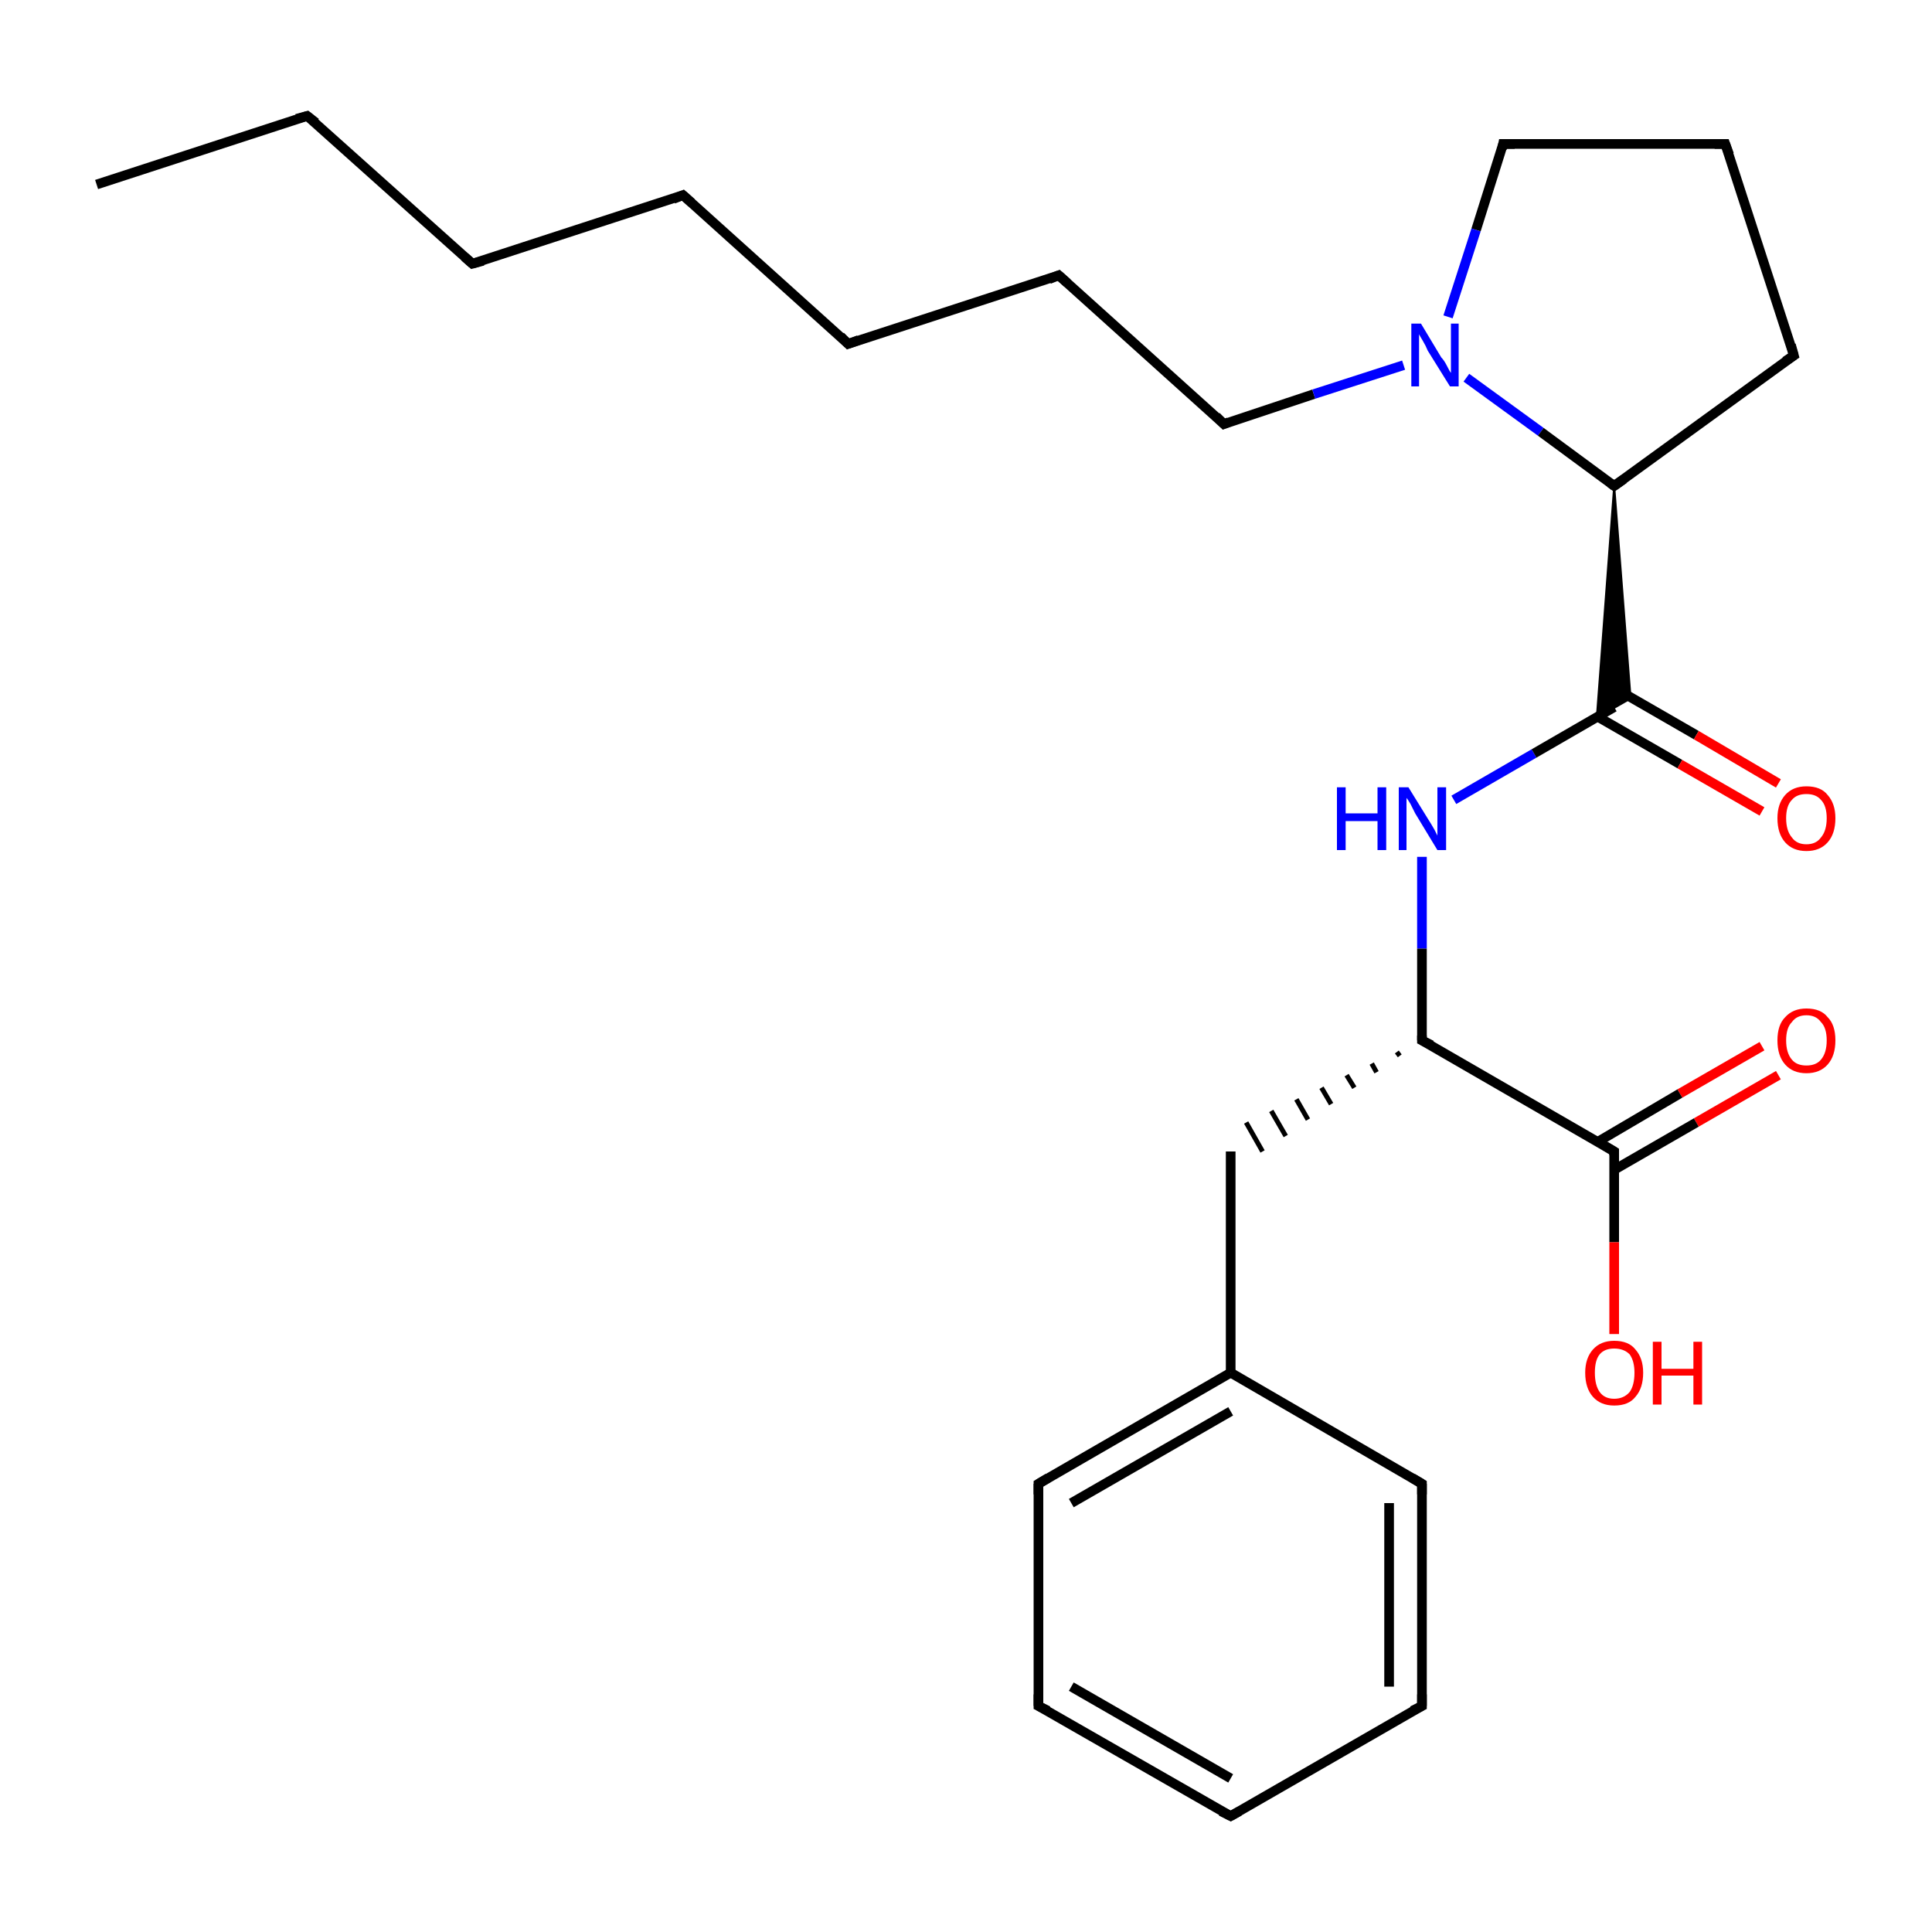 <?xml version='1.0' encoding='iso-8859-1'?>
<svg version='1.1' baseProfile='full'
              xmlns='http://www.w3.org/2000/svg'
                      xmlns:rdkit='http://www.rdkit.org/xml'
                      xmlns:xlink='http://www.w3.org/1999/xlink'
                  xml:space='preserve'
width='200px' height='200px' viewBox='0 0 200 200'>
<!-- END OF HEADER -->
<rect style='opacity:1.0;fill:#FFFFFF;stroke:none' width='200.0' height='200.0' x='0.0' y='0.0'> </rect>
<path class='bond-0 atom-24 atom-23' d='M 10.0,19.1 L 31.8,12.0' style='fill:none;fill-rule:evenodd;stroke:#000000;stroke-width:1.0px;stroke-linecap:butt;stroke-linejoin:miter;stroke-opacity:1' />
<path class='bond-1 atom-23 atom-22' d='M 31.8,12.0 L 48.9,27.3' style='fill:none;fill-rule:evenodd;stroke:#000000;stroke-width:1.0px;stroke-linecap:butt;stroke-linejoin:miter;stroke-opacity:1' />
<path class='bond-2 atom-22 atom-21' d='M 48.9,27.3 L 70.7,20.2' style='fill:none;fill-rule:evenodd;stroke:#000000;stroke-width:1.0px;stroke-linecap:butt;stroke-linejoin:miter;stroke-opacity:1' />
<path class='bond-3 atom-21 atom-20' d='M 70.7,20.2 L 87.8,35.6' style='fill:none;fill-rule:evenodd;stroke:#000000;stroke-width:1.0px;stroke-linecap:butt;stroke-linejoin:miter;stroke-opacity:1' />
<path class='bond-4 atom-3 atom-18' d='M 155.6,14.9 L 152.8,23.8' style='fill:none;fill-rule:evenodd;stroke:#000000;stroke-width:1.0px;stroke-linecap:butt;stroke-linejoin:miter;stroke-opacity:1' />
<path class='bond-4 atom-3 atom-18' d='M 152.8,23.8 L 149.9,32.8' style='fill:none;fill-rule:evenodd;stroke:#0000FF;stroke-width:1.0px;stroke-linecap:butt;stroke-linejoin:miter;stroke-opacity:1' />
<path class='bond-5 atom-3 atom-8' d='M 155.6,14.9 L 178.6,14.9' style='fill:none;fill-rule:evenodd;stroke:#000000;stroke-width:1.0px;stroke-linecap:butt;stroke-linejoin:miter;stroke-opacity:1' />
<path class='bond-6 atom-20 atom-19' d='M 87.8,35.6 L 109.6,28.5' style='fill:none;fill-rule:evenodd;stroke:#000000;stroke-width:1.0px;stroke-linecap:butt;stroke-linejoin:miter;stroke-opacity:1' />
<path class='bond-7 atom-2 atom-18' d='M 126.7,43.9 L 136.0,40.8' style='fill:none;fill-rule:evenodd;stroke:#000000;stroke-width:1.0px;stroke-linecap:butt;stroke-linejoin:miter;stroke-opacity:1' />
<path class='bond-7 atom-2 atom-18' d='M 136.0,40.8 L 145.3,37.8' style='fill:none;fill-rule:evenodd;stroke:#0000FF;stroke-width:1.0px;stroke-linecap:butt;stroke-linejoin:miter;stroke-opacity:1' />
<path class='bond-8 atom-2 atom-19' d='M 126.7,43.9 L 109.6,28.5' style='fill:none;fill-rule:evenodd;stroke:#000000;stroke-width:1.0px;stroke-linecap:butt;stroke-linejoin:miter;stroke-opacity:1' />
<path class='bond-9 atom-18 atom-9' d='M 151.8,39.1 L 159.5,44.7' style='fill:none;fill-rule:evenodd;stroke:#0000FF;stroke-width:1.0px;stroke-linecap:butt;stroke-linejoin:miter;stroke-opacity:1' />
<path class='bond-9 atom-18 atom-9' d='M 159.5,44.7 L 167.1,50.3' style='fill:none;fill-rule:evenodd;stroke:#000000;stroke-width:1.0px;stroke-linecap:butt;stroke-linejoin:miter;stroke-opacity:1' />
<path class='bond-10 atom-8 atom-5' d='M 178.6,14.9 L 185.7,36.8' style='fill:none;fill-rule:evenodd;stroke:#000000;stroke-width:1.0px;stroke-linecap:butt;stroke-linejoin:miter;stroke-opacity:1' />
<path class='bond-11 atom-15 atom-13' d='M 184.1,111.3 L 175.6,116.2' style='fill:none;fill-rule:evenodd;stroke:#FF0000;stroke-width:1.0px;stroke-linecap:butt;stroke-linejoin:miter;stroke-opacity:1' />
<path class='bond-11 atom-15 atom-13' d='M 175.6,116.2 L 167.1,121.1' style='fill:none;fill-rule:evenodd;stroke:#000000;stroke-width:1.0px;stroke-linecap:butt;stroke-linejoin:miter;stroke-opacity:1' />
<path class='bond-11 atom-15 atom-13' d='M 182.4,108.3 L 173.9,113.2' style='fill:none;fill-rule:evenodd;stroke:#FF0000;stroke-width:1.0px;stroke-linecap:butt;stroke-linejoin:miter;stroke-opacity:1' />
<path class='bond-11 atom-15 atom-13' d='M 173.9,113.2 L 165.4,118.2' style='fill:none;fill-rule:evenodd;stroke:#000000;stroke-width:1.0px;stroke-linecap:butt;stroke-linejoin:miter;stroke-opacity:1' />
<path class='bond-12 atom-9 atom-5' d='M 167.1,50.3 L 185.7,36.8' style='fill:none;fill-rule:evenodd;stroke:#000000;stroke-width:1.0px;stroke-linecap:butt;stroke-linejoin:miter;stroke-opacity:1' />
<path class='bond-13 atom-9 atom-6' d='M 167.1,50.3 L 168.8,72.3 L 165.3,74.3 Z' style='fill:#000000;fill-rule:evenodd;fill-opacity:1;stroke:#000000;stroke-width:0.2px;stroke-linecap:butt;stroke-linejoin:miter;stroke-miterlimit:10;stroke-opacity:1;' />
<path class='bond-14 atom-12 atom-14' d='M 127.4,188.0 L 107.5,176.6' style='fill:none;fill-rule:evenodd;stroke:#000000;stroke-width:1.0px;stroke-linecap:butt;stroke-linejoin:miter;stroke-opacity:1' />
<path class='bond-14 atom-12 atom-14' d='M 127.4,184.1 L 110.9,174.6' style='fill:none;fill-rule:evenodd;stroke:#000000;stroke-width:1.0px;stroke-linecap:butt;stroke-linejoin:miter;stroke-opacity:1' />
<path class='bond-15 atom-12 atom-10' d='M 127.4,188.0 L 147.2,176.6' style='fill:none;fill-rule:evenodd;stroke:#000000;stroke-width:1.0px;stroke-linecap:butt;stroke-linejoin:miter;stroke-opacity:1' />
<path class='bond-16 atom-14 atom-7' d='M 107.5,176.6 L 107.5,153.6' style='fill:none;fill-rule:evenodd;stroke:#000000;stroke-width:1.0px;stroke-linecap:butt;stroke-linejoin:miter;stroke-opacity:1' />
<path class='bond-17 atom-10 atom-0' d='M 147.2,176.6 L 147.2,153.6' style='fill:none;fill-rule:evenodd;stroke:#000000;stroke-width:1.0px;stroke-linecap:butt;stroke-linejoin:miter;stroke-opacity:1' />
<path class='bond-17 atom-10 atom-0' d='M 143.8,174.6 L 143.8,155.6' style='fill:none;fill-rule:evenodd;stroke:#000000;stroke-width:1.0px;stroke-linecap:butt;stroke-linejoin:miter;stroke-opacity:1' />
<path class='bond-18 atom-25 atom-6' d='M 150.5,82.8 L 158.8,78.0' style='fill:none;fill-rule:evenodd;stroke:#0000FF;stroke-width:1.0px;stroke-linecap:butt;stroke-linejoin:miter;stroke-opacity:1' />
<path class='bond-18 atom-25 atom-6' d='M 158.8,78.0 L 167.1,73.2' style='fill:none;fill-rule:evenodd;stroke:#000000;stroke-width:1.0px;stroke-linecap:butt;stroke-linejoin:miter;stroke-opacity:1' />
<path class='bond-19 atom-25 atom-11' d='M 147.2,88.7 L 147.2,98.2' style='fill:none;fill-rule:evenodd;stroke:#0000FF;stroke-width:1.0px;stroke-linecap:butt;stroke-linejoin:miter;stroke-opacity:1' />
<path class='bond-19 atom-25 atom-11' d='M 147.2,98.2 L 147.2,107.7' style='fill:none;fill-rule:evenodd;stroke:#000000;stroke-width:1.0px;stroke-linecap:butt;stroke-linejoin:miter;stroke-opacity:1' />
<path class='bond-20 atom-13 atom-17' d='M 167.1,119.2 L 167.1,128.6' style='fill:none;fill-rule:evenodd;stroke:#000000;stroke-width:1.0px;stroke-linecap:butt;stroke-linejoin:miter;stroke-opacity:1' />
<path class='bond-20 atom-13 atom-17' d='M 167.1,128.6 L 167.1,138.1' style='fill:none;fill-rule:evenodd;stroke:#FF0000;stroke-width:1.0px;stroke-linecap:butt;stroke-linejoin:miter;stroke-opacity:1' />
<path class='bond-21 atom-13 atom-11' d='M 167.1,119.2 L 147.2,107.7' style='fill:none;fill-rule:evenodd;stroke:#000000;stroke-width:1.0px;stroke-linecap:butt;stroke-linejoin:miter;stroke-opacity:1' />
<path class='bond-22 atom-6 atom-16' d='M 165.4,74.2 L 173.9,79.1' style='fill:none;fill-rule:evenodd;stroke:#000000;stroke-width:1.0px;stroke-linecap:butt;stroke-linejoin:miter;stroke-opacity:1' />
<path class='bond-22 atom-6 atom-16' d='M 173.9,79.1 L 182.4,84.0' style='fill:none;fill-rule:evenodd;stroke:#FF0000;stroke-width:1.0px;stroke-linecap:butt;stroke-linejoin:miter;stroke-opacity:1' />
<path class='bond-22 atom-6 atom-16' d='M 167.1,71.2 L 175.6,76.1' style='fill:none;fill-rule:evenodd;stroke:#000000;stroke-width:1.0px;stroke-linecap:butt;stroke-linejoin:miter;stroke-opacity:1' />
<path class='bond-22 atom-6 atom-16' d='M 175.6,76.1 L 184.1,81.1' style='fill:none;fill-rule:evenodd;stroke:#FF0000;stroke-width:1.0px;stroke-linecap:butt;stroke-linejoin:miter;stroke-opacity:1' />
<path class='bond-23 atom-7 atom-1' d='M 107.5,153.6 L 127.4,142.1' style='fill:none;fill-rule:evenodd;stroke:#000000;stroke-width:1.0px;stroke-linecap:butt;stroke-linejoin:miter;stroke-opacity:1' />
<path class='bond-23 atom-7 atom-1' d='M 110.9,155.6 L 127.4,146.1' style='fill:none;fill-rule:evenodd;stroke:#000000;stroke-width:1.0px;stroke-linecap:butt;stroke-linejoin:miter;stroke-opacity:1' />
<path class='bond-24 atom-0 atom-1' d='M 147.2,153.6 L 127.4,142.1' style='fill:none;fill-rule:evenodd;stroke:#000000;stroke-width:1.0px;stroke-linecap:butt;stroke-linejoin:miter;stroke-opacity:1' />
<path class='bond-25 atom-11 atom-4' d='M 144.6,108.9 L 144.9,109.3' style='fill:none;fill-rule:evenodd;stroke:#000000;stroke-width:0.5px;stroke-linecap:butt;stroke-linejoin:miter;stroke-opacity:1' />
<path class='bond-25 atom-11 atom-4' d='M 142.0,110.1 L 142.5,111.0' style='fill:none;fill-rule:evenodd;stroke:#000000;stroke-width:0.5px;stroke-linecap:butt;stroke-linejoin:miter;stroke-opacity:1' />
<path class='bond-25 atom-11 atom-4' d='M 139.4,111.3 L 140.2,112.6' style='fill:none;fill-rule:evenodd;stroke:#000000;stroke-width:0.5px;stroke-linecap:butt;stroke-linejoin:miter;stroke-opacity:1' />
<path class='bond-25 atom-11 atom-4' d='M 136.8,112.6 L 137.8,114.3' style='fill:none;fill-rule:evenodd;stroke:#000000;stroke-width:0.5px;stroke-linecap:butt;stroke-linejoin:miter;stroke-opacity:1' />
<path class='bond-25 atom-11 atom-4' d='M 134.2,113.8 L 135.4,115.9' style='fill:none;fill-rule:evenodd;stroke:#000000;stroke-width:0.5px;stroke-linecap:butt;stroke-linejoin:miter;stroke-opacity:1' />
<path class='bond-25 atom-11 atom-4' d='M 131.6,115.0 L 133.1,117.6' style='fill:none;fill-rule:evenodd;stroke:#000000;stroke-width:0.5px;stroke-linecap:butt;stroke-linejoin:miter;stroke-opacity:1' />
<path class='bond-25 atom-11 atom-4' d='M 129.0,116.2 L 130.7,119.2' style='fill:none;fill-rule:evenodd;stroke:#000000;stroke-width:0.5px;stroke-linecap:butt;stroke-linejoin:miter;stroke-opacity:1' />
<path class='bond-26 atom-1 atom-4' d='M 127.4,142.1 L 127.4,119.2' style='fill:none;fill-rule:evenodd;stroke:#000000;stroke-width:1.0px;stroke-linecap:butt;stroke-linejoin:miter;stroke-opacity:1' />
<path d='M 147.2,154.7 L 147.2,153.6 L 146.2,153.0' style='fill:none;stroke:#000000;stroke-width:1.0px;stroke-linecap:butt;stroke-linejoin:miter;stroke-miterlimit:10;stroke-opacity:1;' />
<path d='M 127.2,43.7 L 126.7,43.9 L 125.9,43.1' style='fill:none;stroke:#000000;stroke-width:1.0px;stroke-linecap:butt;stroke-linejoin:miter;stroke-miterlimit:10;stroke-opacity:1;' />
<path d='M 155.5,15.4 L 155.6,14.9 L 156.8,14.9' style='fill:none;stroke:#000000;stroke-width:1.0px;stroke-linecap:butt;stroke-linejoin:miter;stroke-miterlimit:10;stroke-opacity:1;' />
<path d='M 185.4,35.7 L 185.7,36.8 L 184.8,37.4' style='fill:none;stroke:#000000;stroke-width:1.0px;stroke-linecap:butt;stroke-linejoin:miter;stroke-miterlimit:10;stroke-opacity:1;' />
<path d='M 107.5,154.7 L 107.5,153.6 L 108.5,153.0' style='fill:none;stroke:#000000;stroke-width:1.0px;stroke-linecap:butt;stroke-linejoin:miter;stroke-miterlimit:10;stroke-opacity:1;' />
<path d='M 177.5,14.9 L 178.6,14.9 L 179.0,16.0' style='fill:none;stroke:#000000;stroke-width:1.0px;stroke-linecap:butt;stroke-linejoin:miter;stroke-miterlimit:10;stroke-opacity:1;' />
<path d='M 166.7,50.0 L 167.1,50.3 L 168.1,49.6' style='fill:none;stroke:#000000;stroke-width:1.0px;stroke-linecap:butt;stroke-linejoin:miter;stroke-miterlimit:10;stroke-opacity:1;' />
<path d='M 146.2,177.1 L 147.2,176.6 L 147.2,175.4' style='fill:none;stroke:#000000;stroke-width:1.0px;stroke-linecap:butt;stroke-linejoin:miter;stroke-miterlimit:10;stroke-opacity:1;' />
<path d='M 147.2,107.2 L 147.2,107.7 L 148.2,108.2' style='fill:none;stroke:#000000;stroke-width:1.0px;stroke-linecap:butt;stroke-linejoin:miter;stroke-miterlimit:10;stroke-opacity:1;' />
<path d='M 126.4,187.5 L 127.4,188.0 L 128.3,187.5' style='fill:none;stroke:#000000;stroke-width:1.0px;stroke-linecap:butt;stroke-linejoin:miter;stroke-miterlimit:10;stroke-opacity:1;' />
<path d='M 167.1,119.6 L 167.1,119.2 L 166.1,118.6' style='fill:none;stroke:#000000;stroke-width:1.0px;stroke-linecap:butt;stroke-linejoin:miter;stroke-miterlimit:10;stroke-opacity:1;' />
<path d='M 108.5,177.1 L 107.5,176.6 L 107.5,175.4' style='fill:none;stroke:#000000;stroke-width:1.0px;stroke-linecap:butt;stroke-linejoin:miter;stroke-miterlimit:10;stroke-opacity:1;' />
<path d='M 108.6,28.9 L 109.6,28.5 L 110.5,29.3' style='fill:none;stroke:#000000;stroke-width:1.0px;stroke-linecap:butt;stroke-linejoin:miter;stroke-miterlimit:10;stroke-opacity:1;' />
<path d='M 87.0,34.8 L 87.8,35.6 L 88.9,35.2' style='fill:none;stroke:#000000;stroke-width:1.0px;stroke-linecap:butt;stroke-linejoin:miter;stroke-miterlimit:10;stroke-opacity:1;' />
<path d='M 69.7,20.6 L 70.7,20.2 L 71.6,21.0' style='fill:none;stroke:#000000;stroke-width:1.0px;stroke-linecap:butt;stroke-linejoin:miter;stroke-miterlimit:10;stroke-opacity:1;' />
<path d='M 48.1,26.6 L 48.9,27.3 L 50.0,27.0' style='fill:none;stroke:#000000;stroke-width:1.0px;stroke-linecap:butt;stroke-linejoin:miter;stroke-miterlimit:10;stroke-opacity:1;' />
<path d='M 30.7,12.3 L 31.8,12.0 L 32.7,12.7' style='fill:none;stroke:#000000;stroke-width:1.0px;stroke-linecap:butt;stroke-linejoin:miter;stroke-miterlimit:10;stroke-opacity:1;' />
<path class='atom-15' d='M 184.0 107.7
Q 184.0 106.1, 184.8 105.3
Q 185.6 104.4, 187.0 104.4
Q 188.5 104.4, 189.2 105.3
Q 190.0 106.1, 190.0 107.7
Q 190.0 109.3, 189.2 110.2
Q 188.4 111.1, 187.0 111.1
Q 185.6 111.1, 184.8 110.2
Q 184.0 109.3, 184.0 107.7
M 187.0 110.3
Q 188.0 110.3, 188.5 109.7
Q 189.1 109.0, 189.1 107.7
Q 189.1 106.4, 188.5 105.8
Q 188.0 105.1, 187.0 105.1
Q 186.0 105.1, 185.5 105.8
Q 184.9 106.4, 184.9 107.7
Q 184.9 109.0, 185.5 109.7
Q 186.0 110.3, 187.0 110.3
' fill='#FF0000'/>
<path class='atom-16' d='M 184.0 84.7
Q 184.0 83.2, 184.8 82.3
Q 185.6 81.4, 187.0 81.4
Q 188.5 81.4, 189.2 82.3
Q 190.0 83.2, 190.0 84.7
Q 190.0 86.3, 189.2 87.2
Q 188.4 88.1, 187.0 88.1
Q 185.6 88.1, 184.8 87.2
Q 184.0 86.3, 184.0 84.7
M 187.0 87.4
Q 188.0 87.4, 188.5 86.7
Q 189.1 86.0, 189.1 84.7
Q 189.1 83.4, 188.5 82.8
Q 188.0 82.2, 187.0 82.2
Q 186.0 82.2, 185.5 82.8
Q 184.9 83.4, 184.9 84.7
Q 184.9 86.0, 185.5 86.7
Q 186.0 87.4, 187.0 87.4
' fill='#FF0000'/>
<path class='atom-17' d='M 164.1 142.1
Q 164.1 140.6, 164.9 139.7
Q 165.7 138.8, 167.1 138.8
Q 168.6 138.8, 169.3 139.7
Q 170.1 140.6, 170.1 142.1
Q 170.1 143.7, 169.3 144.6
Q 168.6 145.5, 167.1 145.5
Q 165.7 145.5, 164.9 144.6
Q 164.1 143.7, 164.1 142.1
M 167.1 144.8
Q 168.1 144.8, 168.7 144.1
Q 169.2 143.4, 169.2 142.1
Q 169.2 140.9, 168.7 140.2
Q 168.1 139.6, 167.1 139.6
Q 166.1 139.6, 165.6 140.2
Q 165.1 140.8, 165.1 142.1
Q 165.1 143.4, 165.6 144.1
Q 166.1 144.8, 167.1 144.8
' fill='#FF0000'/>
<path class='atom-17' d='M 171.1 138.9
L 172.0 138.9
L 172.0 141.7
L 175.3 141.7
L 175.3 138.9
L 176.2 138.9
L 176.2 145.4
L 175.3 145.4
L 175.3 142.4
L 172.0 142.4
L 172.0 145.4
L 171.1 145.4
L 171.1 138.9
' fill='#FF0000'/>
<path class='atom-18' d='M 147.1 33.5
L 149.2 37.0
Q 149.5 37.3, 149.8 37.9
Q 150.1 38.5, 150.2 38.6
L 150.2 33.5
L 151.0 33.5
L 151.0 40.0
L 150.1 40.0
L 147.8 36.3
Q 147.6 35.8, 147.3 35.3
Q 147.0 34.8, 146.9 34.6
L 146.9 40.0
L 146.1 40.0
L 146.1 33.5
L 147.1 33.5
' fill='#0000FF'/>
<path class='atom-25' d='M 138.4 81.5
L 139.3 81.5
L 139.3 84.2
L 142.6 84.2
L 142.6 81.5
L 143.5 81.5
L 143.5 88.0
L 142.6 88.0
L 142.6 85.0
L 139.3 85.0
L 139.3 88.0
L 138.4 88.0
L 138.4 81.5
' fill='#0000FF'/>
<path class='atom-25' d='M 145.8 81.5
L 147.9 84.9
Q 148.1 85.2, 148.5 85.9
Q 148.8 86.5, 148.8 86.5
L 148.8 81.5
L 149.7 81.5
L 149.7 88.0
L 148.8 88.0
L 146.5 84.2
Q 146.3 83.8, 146.0 83.2
Q 145.7 82.7, 145.6 82.6
L 145.6 88.0
L 144.8 88.0
L 144.8 81.5
L 145.8 81.5
' fill='#0000FF'/>
</svg>
